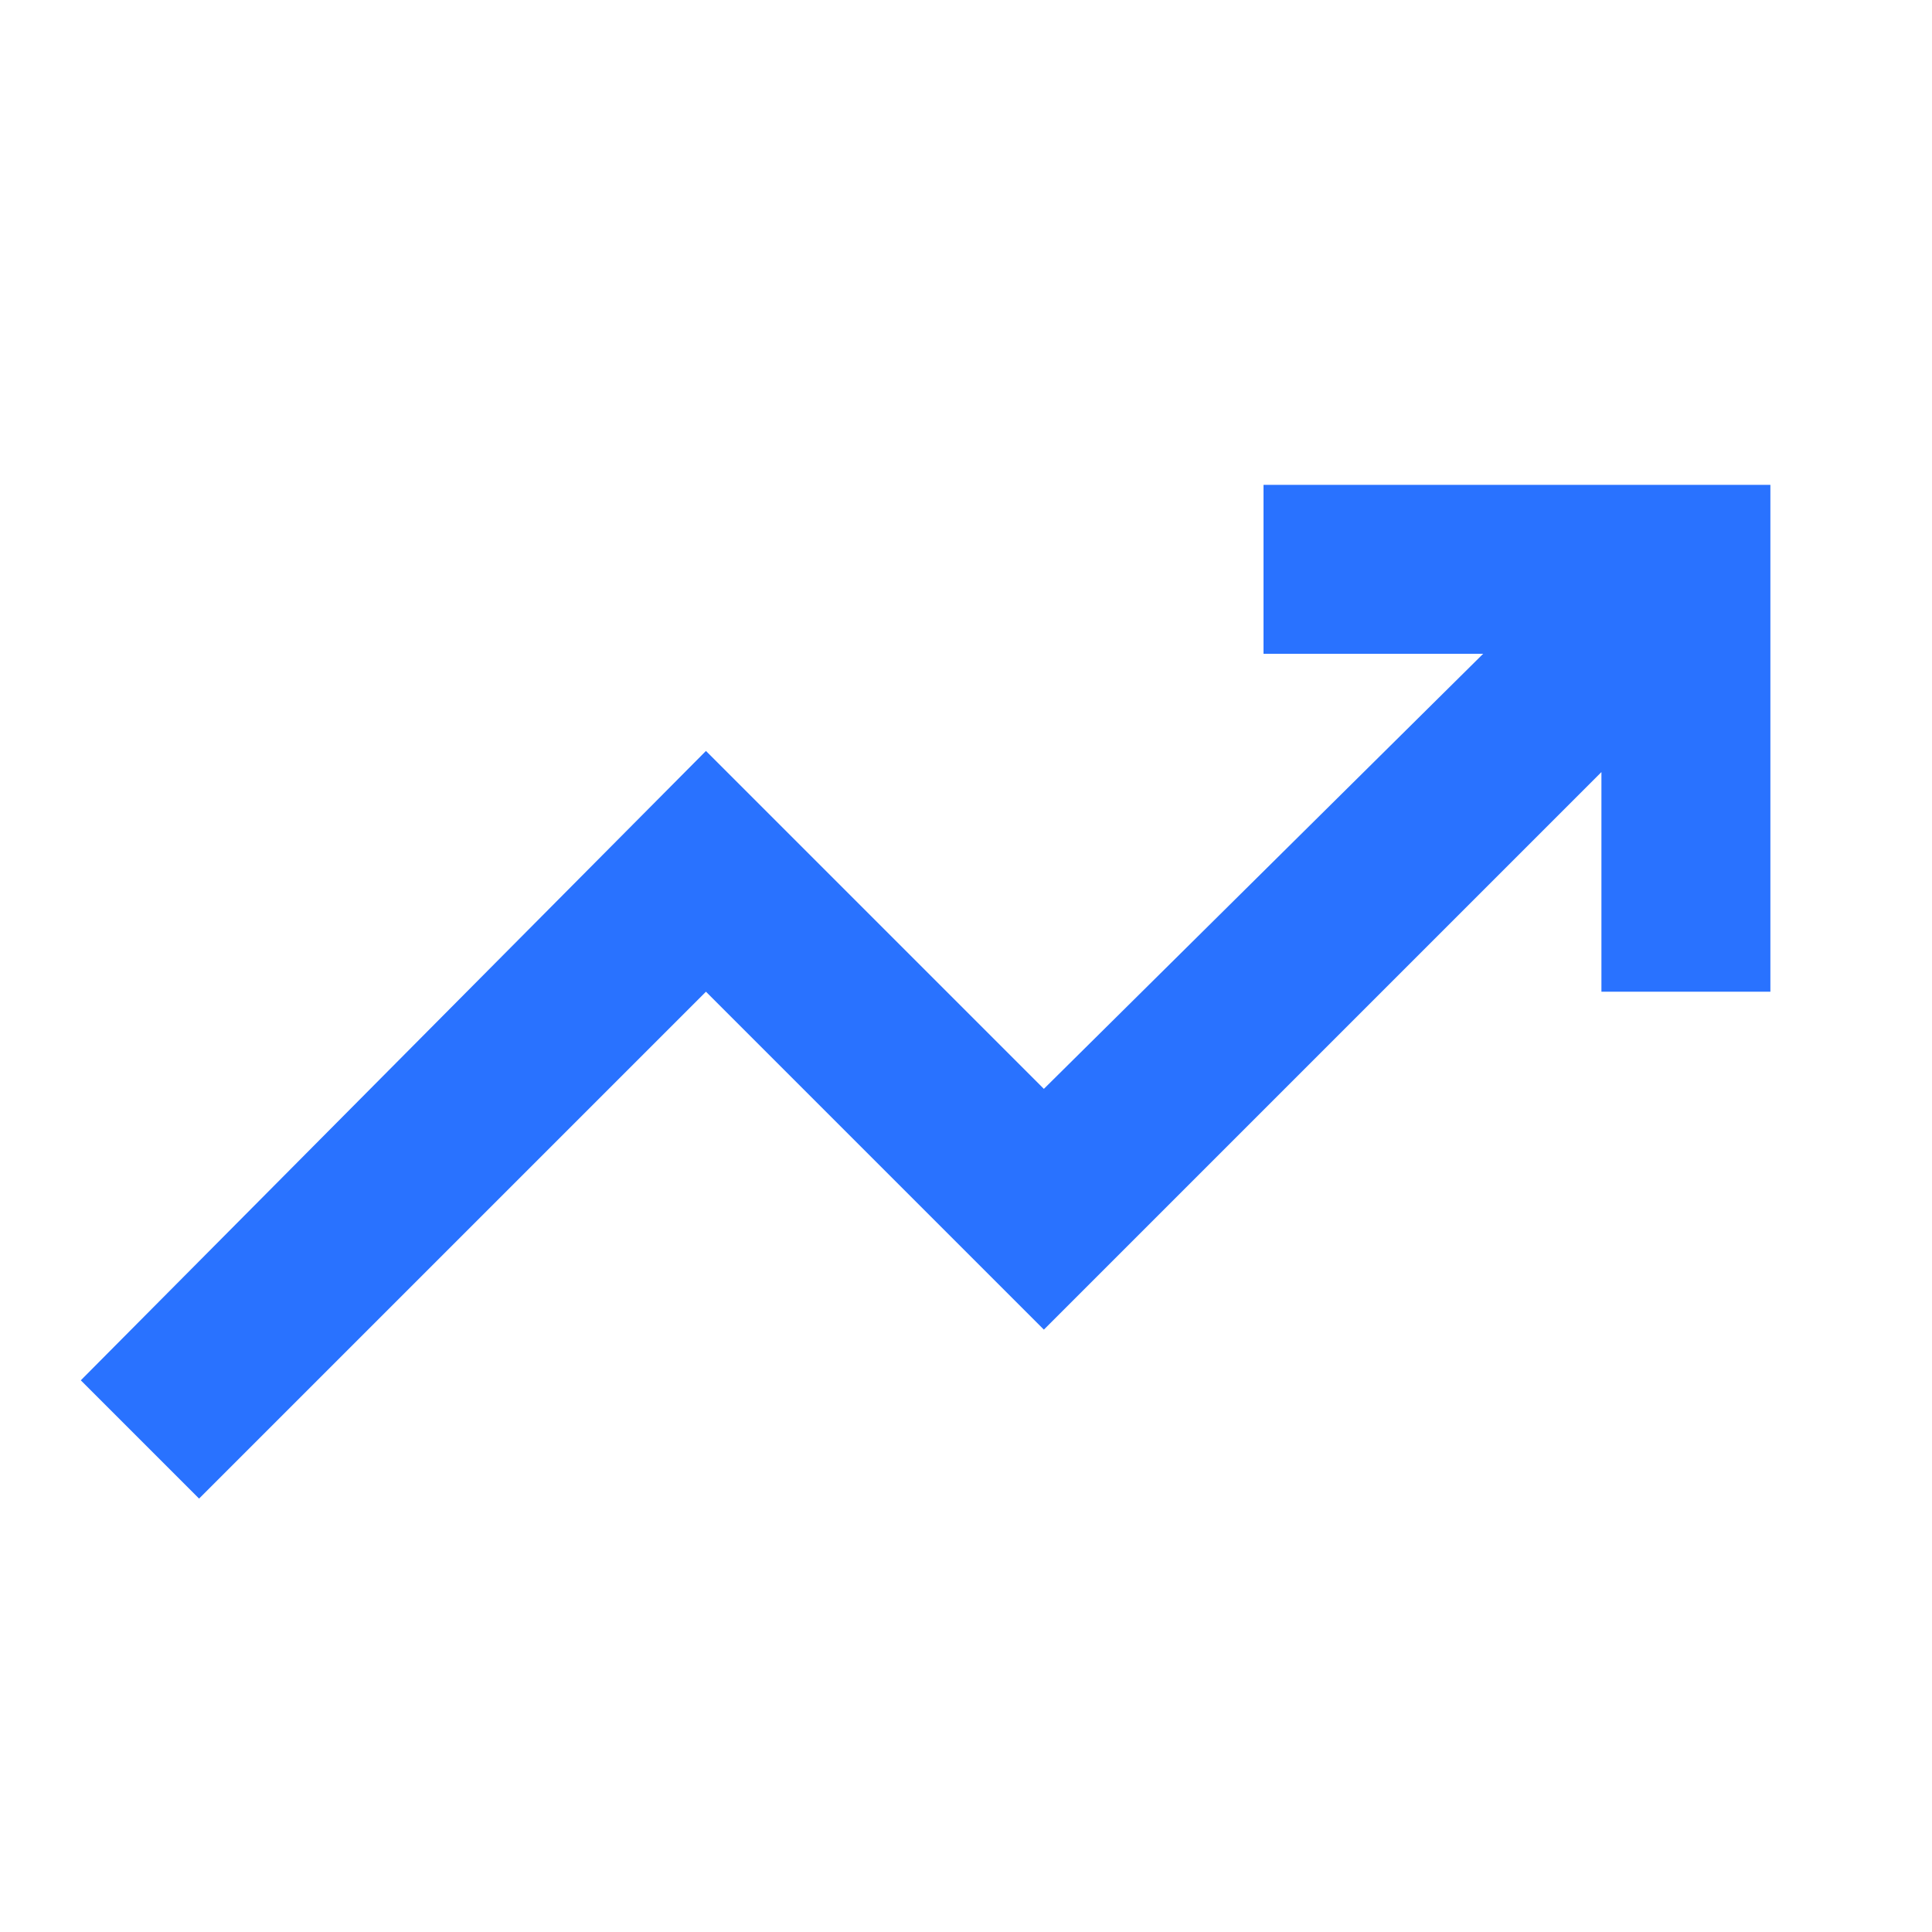 <svg width="263" height="263" viewBox="0 0 263 263" fill="none" xmlns="http://www.w3.org/2000/svg">
<path d="M27.1 204L11 187.9L96.1 102.225L142.1 148.225L201.9 89H172V66H241V135H218V105.1L142.1 181L96.1 135L27.1 204Z" fill="#2972FF"/>
</svg>
